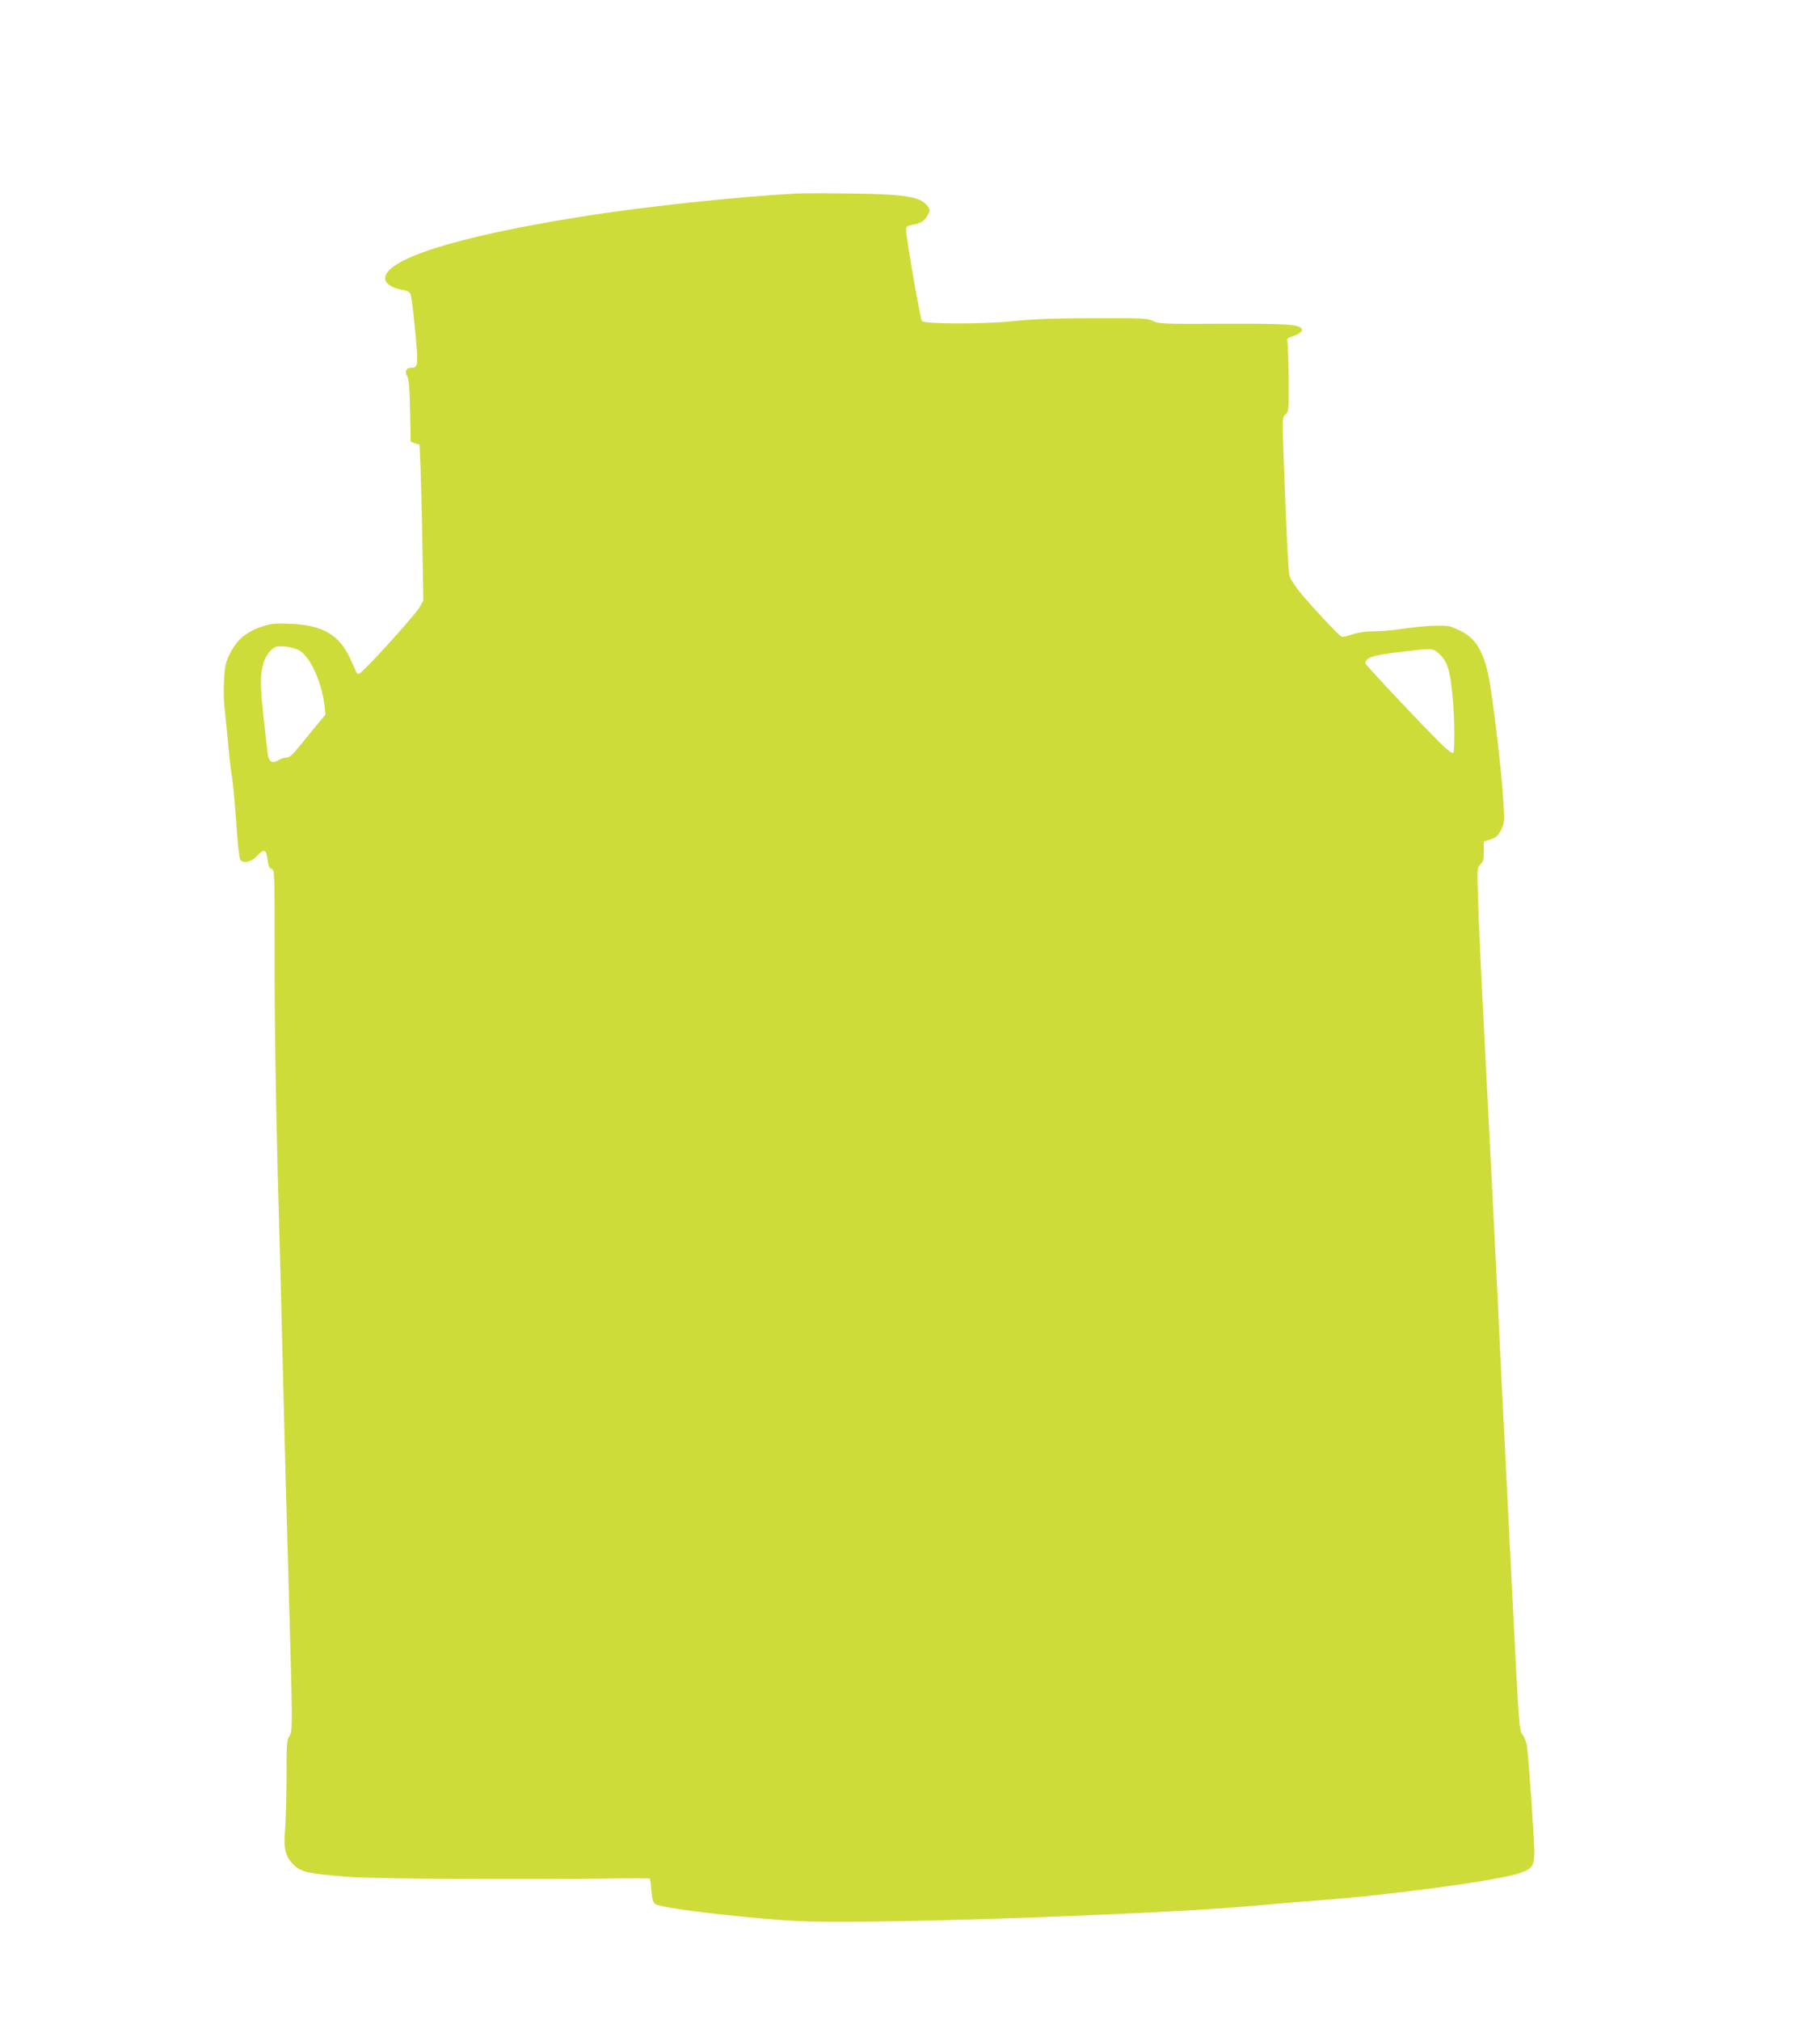 <?xml version="1.0" standalone="no"?>
<!DOCTYPE svg PUBLIC "-//W3C//DTD SVG 20010904//EN"
 "http://www.w3.org/TR/2001/REC-SVG-20010904/DTD/svg10.dtd">
<svg version="1.0" xmlns="http://www.w3.org/2000/svg"
 width="1153pt" height="1280pt" viewBox="0 0 1153 1280"
 preserveAspectRatio="xMidYMid meet">
<g transform="translate(0,1280) scale(0.1,-0.1)"
fill="#cddc39" stroke="none">
<path d="M5050 11574 c-381 -20 -983 -84 -1382 -149 -784 -126 -1228 -267
-1228 -389 0 -33 45 -62 108 -72 31 -5 46 -13 53 -28 5 -11 18 -115 29 -230
21 -224 20 -236 -27 -236 -30 0 -41 -26 -23 -54 10 -15 15 -75 18 -218 l4
-197 28 -10 28 -9 6 -144 c3 -78 9 -300 12 -493 l6 -350 -24 -42 c-29 -52
-366 -423 -385 -423 -7 0 -16 8 -19 18 -3 9 -21 49 -40 89 -68 142 -173 202
-371 211 -98 4 -122 2 -181 -17 -98 -32 -159 -82 -201 -164 -30 -58 -36 -81
-41 -165 -4 -53 -3 -131 1 -172 5 -41 15 -149 24 -240 8 -91 19 -187 25 -215
5 -27 17 -153 26 -280 8 -126 20 -236 26 -242 21 -25 69 -15 104 22 47 50 60
46 69 -20 5 -41 11 -56 26 -60 19 -6 19 -19 19 -583 -1 -348 7 -877 19 -1332
12 -415 28 -1036 36 -1380 8 -344 22 -848 30 -1120 29 -1020 30 -1047 9 -1078
-17 -24 -19 -50 -19 -257 0 -126 -4 -278 -9 -337 -11 -128 3 -176 63 -231 44
-39 89 -48 346 -69 148 -12 1199 -17 1673 -9 122 2 225 1 228 -1 3 -3 8 -38
11 -78 5 -58 10 -74 27 -85 46 -29 693 -102 971 -109 541 -15 2329 50 2870
104 55 6 217 19 360 30 461 34 1131 125 1271 172 82 28 94 45 94 140 0 70 -35
579 -46 661 -3 27 -16 60 -28 75 -22 26 -23 44 -65 877 -23 468 -49 972 -56
1120 -8 149 -19 378 -25 510 -10 227 -50 1020 -105 2090 -14 264 -28 575 -31
690 -7 206 -6 210 15 229 17 16 21 30 21 82 l0 62 43 14 c34 11 46 21 65 58
22 42 23 52 17 165 -11 208 -74 733 -101 840 -32 130 -73 199 -145 243 -30 18
-71 37 -93 43 -42 11 -167 5 -316 -17 -52 -8 -129 -14 -171 -14 -50 0 -96 -7
-134 -20 -31 -11 -62 -17 -68 -13 -21 13 -183 186 -251 268 -37 44 -71 96 -76
115 -9 32 -21 278 -40 800 -7 201 -7 205 14 225 21 19 21 27 20 235 -2 118 -5
222 -9 231 -4 12 4 19 35 29 47 16 68 36 53 51 -25 25 -108 29 -493 28 -380
-2 -407 -1 -445 17 -37 18 -65 19 -375 18 -251 0 -378 -5 -504 -18 -184 -20
-566 -20 -586 0 -9 9 -100 531 -100 578 0 19 7 25 36 31 57 10 81 25 100 61
18 33 18 34 -2 61 -42 57 -144 73 -484 77 -146 2 -299 2 -340 0z m-3151 -2897
c67 -40 139 -199 156 -343 l7 -61 -57 -69 c-31 -38 -81 -99 -111 -136 -41 -51
-61 -68 -80 -68 -13 0 -36 -7 -49 -16 -38 -25 -63 -10 -69 39 -52 440 -53 483
-26 579 13 46 53 95 83 101 39 8 111 -5 146 -26z m7211 -13 c58 -49 76 -103
92 -274 11 -124 14 -247 8 -352 -1 -23 -36 2 -121 90 -161 163 -439 461 -439
469 1 37 45 52 218 72 208 25 206 25 242 -5z"/>
</g>
</svg>
